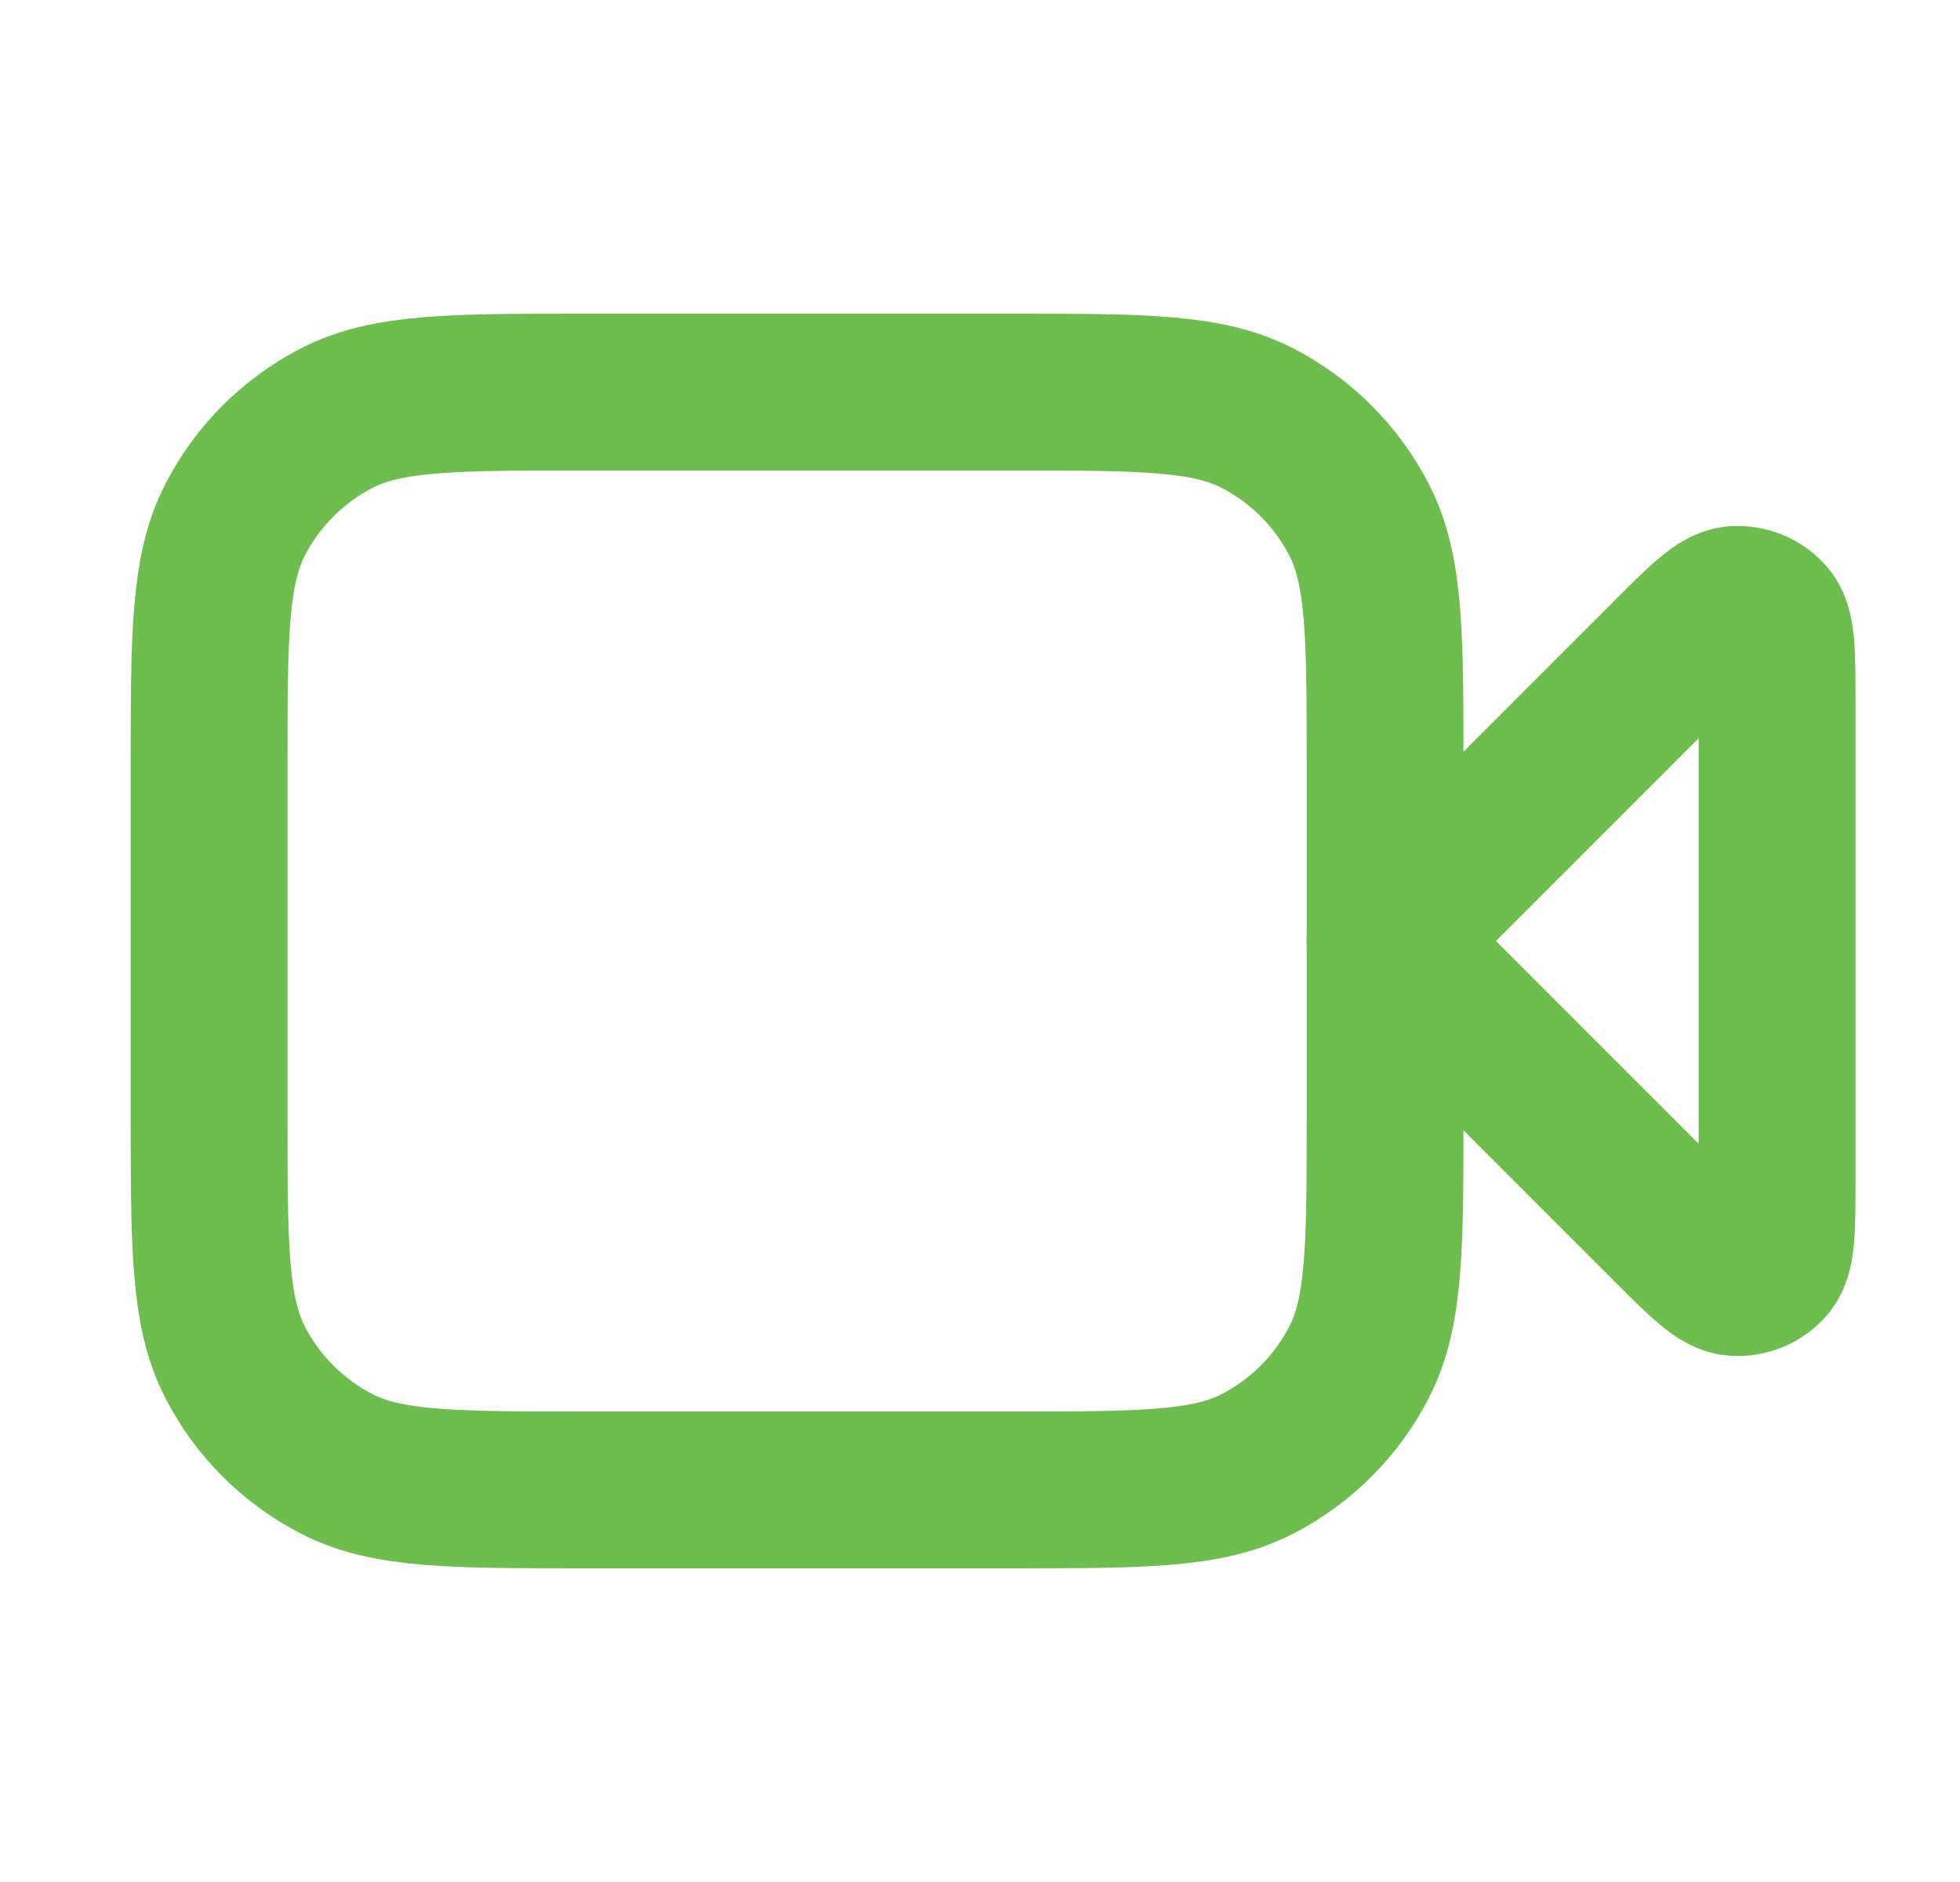<svg width="25" height="24" viewBox="0 0 25 24" fill="none" xmlns="http://www.w3.org/2000/svg">
<g id="video-recorder">
<g id="Icon">
<path d="M22.667 8.931C22.667 8.326 22.667 8.023 22.547 7.882C22.443 7.761 22.287 7.696 22.127 7.709C21.944 7.723 21.729 7.937 21.301 8.366L17.667 12L21.301 15.634C21.729 16.063 21.944 16.277 22.127 16.291C22.287 16.304 22.443 16.239 22.547 16.118C22.667 15.977 22.667 15.674 22.667 15.069V8.931Z" stroke="#6EBE4F" stroke-width="2" stroke-linecap="round" stroke-linejoin="round"/>
<path d="M2.667 9.8C2.667 8.12 2.667 7.28 2.994 6.638C3.281 6.074 3.74 5.615 4.305 5.327C4.946 5 5.786 5 7.467 5H12.867C14.547 5 15.387 5 16.029 5.327C16.593 5.615 17.052 6.074 17.34 6.638C17.667 7.28 17.667 8.12 17.667 9.8V14.2C17.667 15.88 17.667 16.72 17.34 17.362C17.052 17.927 16.593 18.385 16.029 18.673C15.387 19 14.547 19 12.867 19H7.467C5.786 19 4.946 19 4.305 18.673C3.74 18.385 3.281 17.927 2.994 17.362C2.667 16.72 2.667 15.88 2.667 14.2V9.8Z" stroke="#6EBE4F" stroke-width="2" stroke-linecap="round" stroke-linejoin="round"/>
</g>
</g>
</svg>
